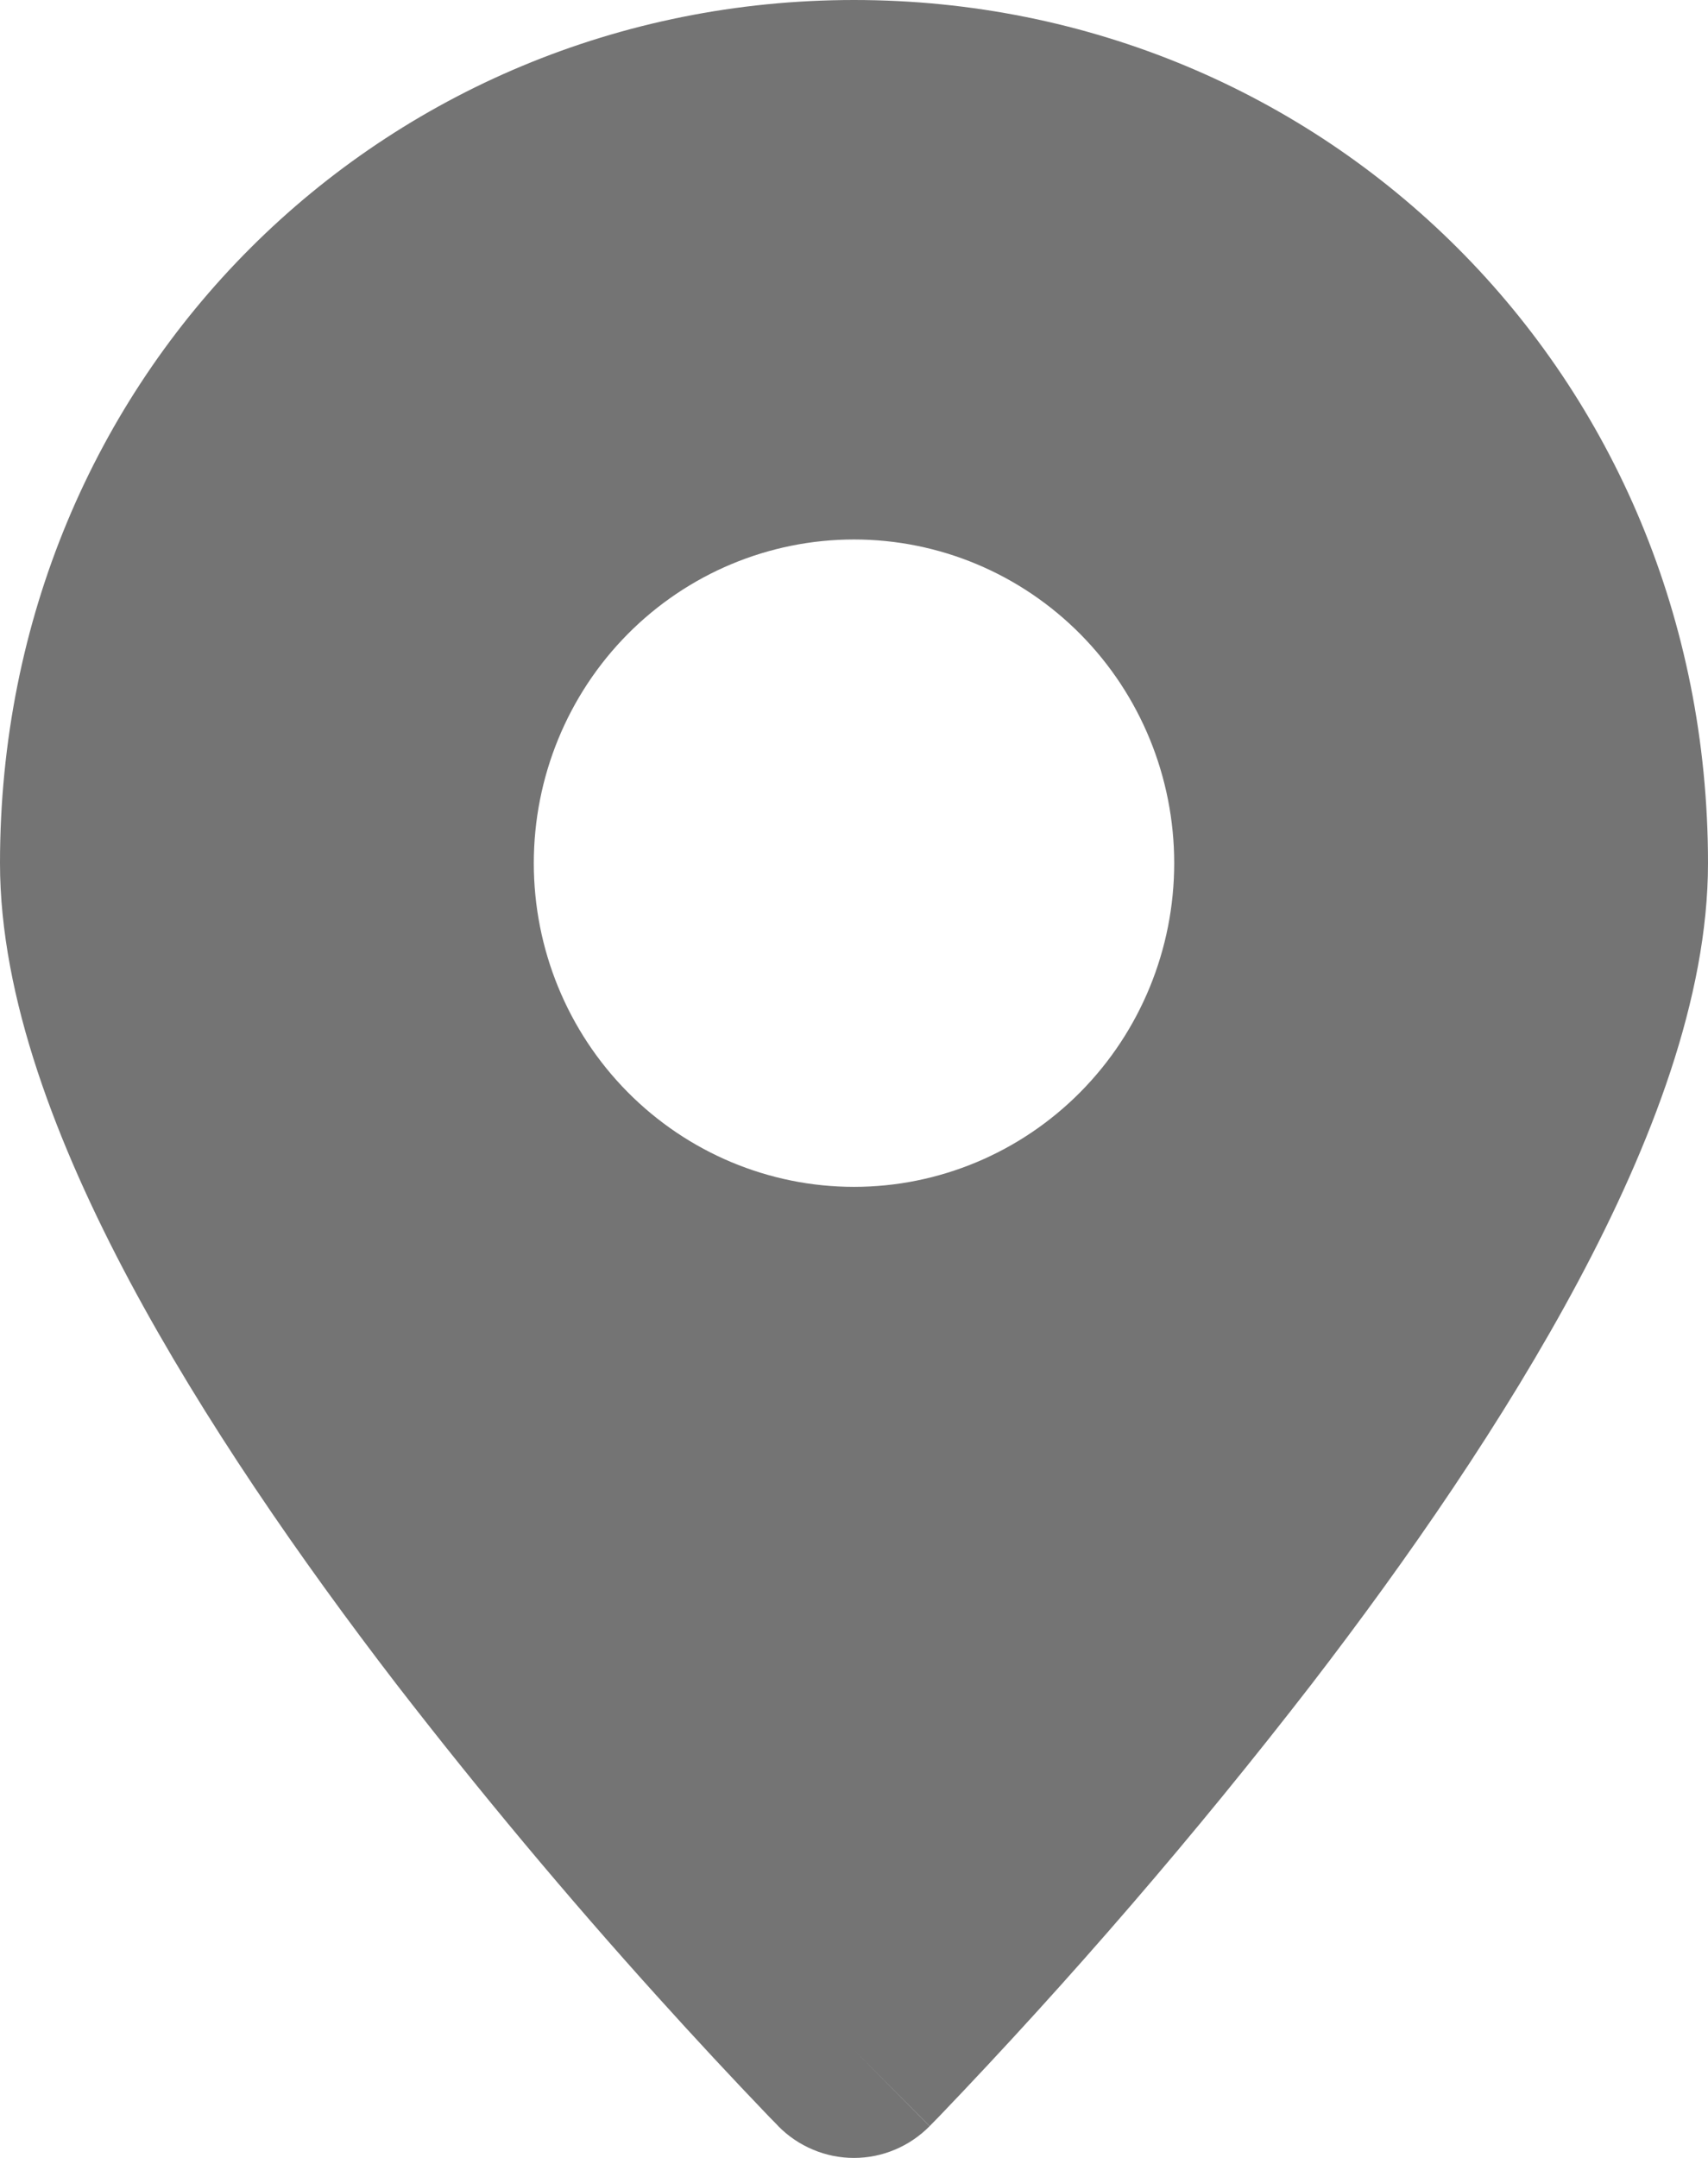 <svg width="19" height="24" viewBox="0 0 19 24" fill="none" xmlns="http://www.w3.org/2000/svg">
<path id="Vector" fill-rule="evenodd" clip-rule="evenodd" d="M9.5 22.8L10.341 23.647C10.23 23.759 10.099 23.848 9.955 23.908C9.811 23.969 9.656 24 9.499 24C9.343 24 9.188 23.969 9.044 23.908C8.9 23.848 8.768 23.759 8.658 23.647L8.651 23.639L8.631 23.618L8.557 23.543C8.139 23.107 7.727 22.664 7.322 22.215C6.306 21.09 5.334 19.926 4.406 18.726C3.346 17.346 2.263 15.786 1.44 14.245C0.635 12.734 0 11.097 0 9.6C0 4.153 4.266 0 9.5 0C14.735 0 19 4.153 19 9.6C19 11.097 18.365 12.734 17.56 14.244C16.737 15.787 15.655 17.346 14.594 18.726C13.296 20.405 11.91 22.012 10.443 23.543L10.369 23.618L10.349 23.639L10.342 23.646L9.5 22.8ZM9.5 13.2C10.445 13.2 11.351 12.82 12.019 12.145C12.687 11.47 13.062 10.555 13.062 9.6C13.062 8.645 12.687 7.729 12.019 7.054C11.351 6.379 10.445 6 9.5 6C8.555 6 7.649 6.379 6.981 7.054C6.313 7.729 5.938 8.645 5.938 9.6C5.938 10.555 6.313 11.47 6.981 12.145C7.649 12.82 8.555 13.2 9.5 13.2Z" fill="#747474"/>
</svg>
